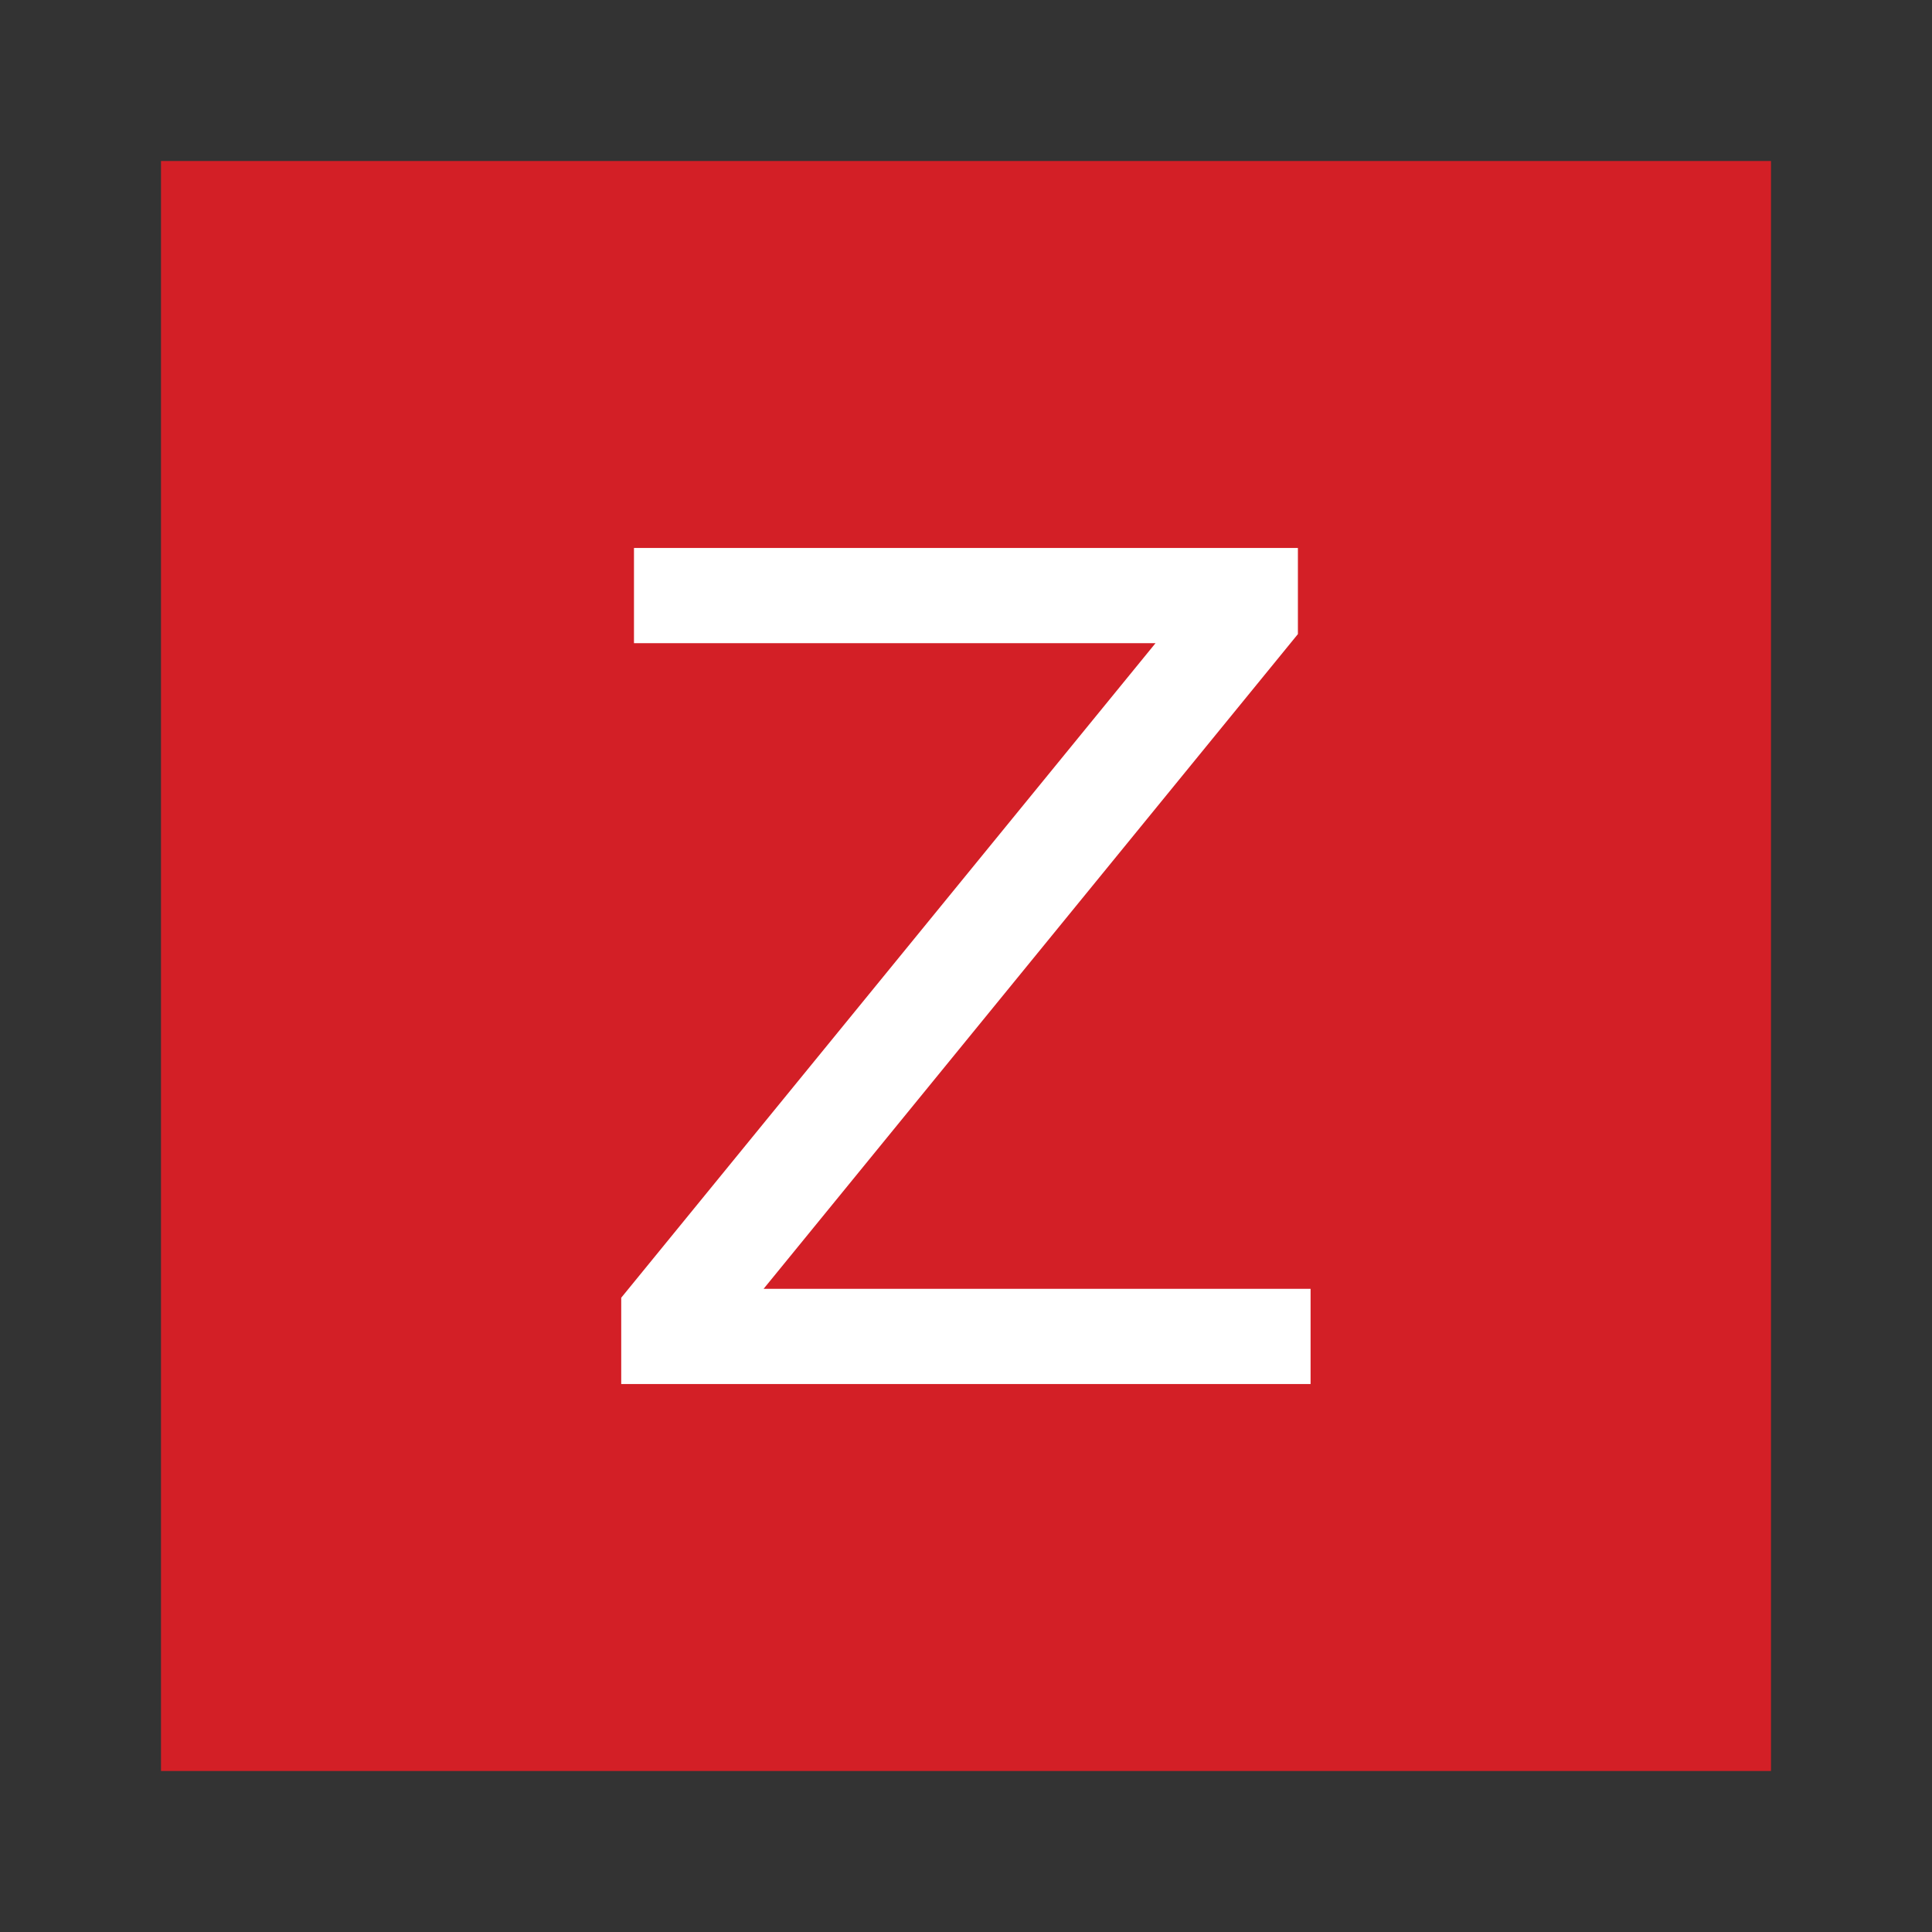 <svg xmlns="http://www.w3.org/2000/svg" width="48" height="48" viewBox="0 0 48 48" fill="none"><rect x="0" y="0" width="48" height="48" fill="#333333" stroke="none"/><g clip-path="url(#clip0_7486_10593)"><path d="M4 4H44V44H4V4Z" fill="#D31F26"></path><path d="M15.751 13.614H32.246V15.754L18.971 32.021H32.561V34.386H15.434V32.242L28.709 15.979H15.751V13.614Z" fill="white"></path></g><defs><clipPath id="clip0_7486_10593"><rect width="40" height="40" fill="white" transform="translate(4 4)"></rect></clipPath></defs></svg>
